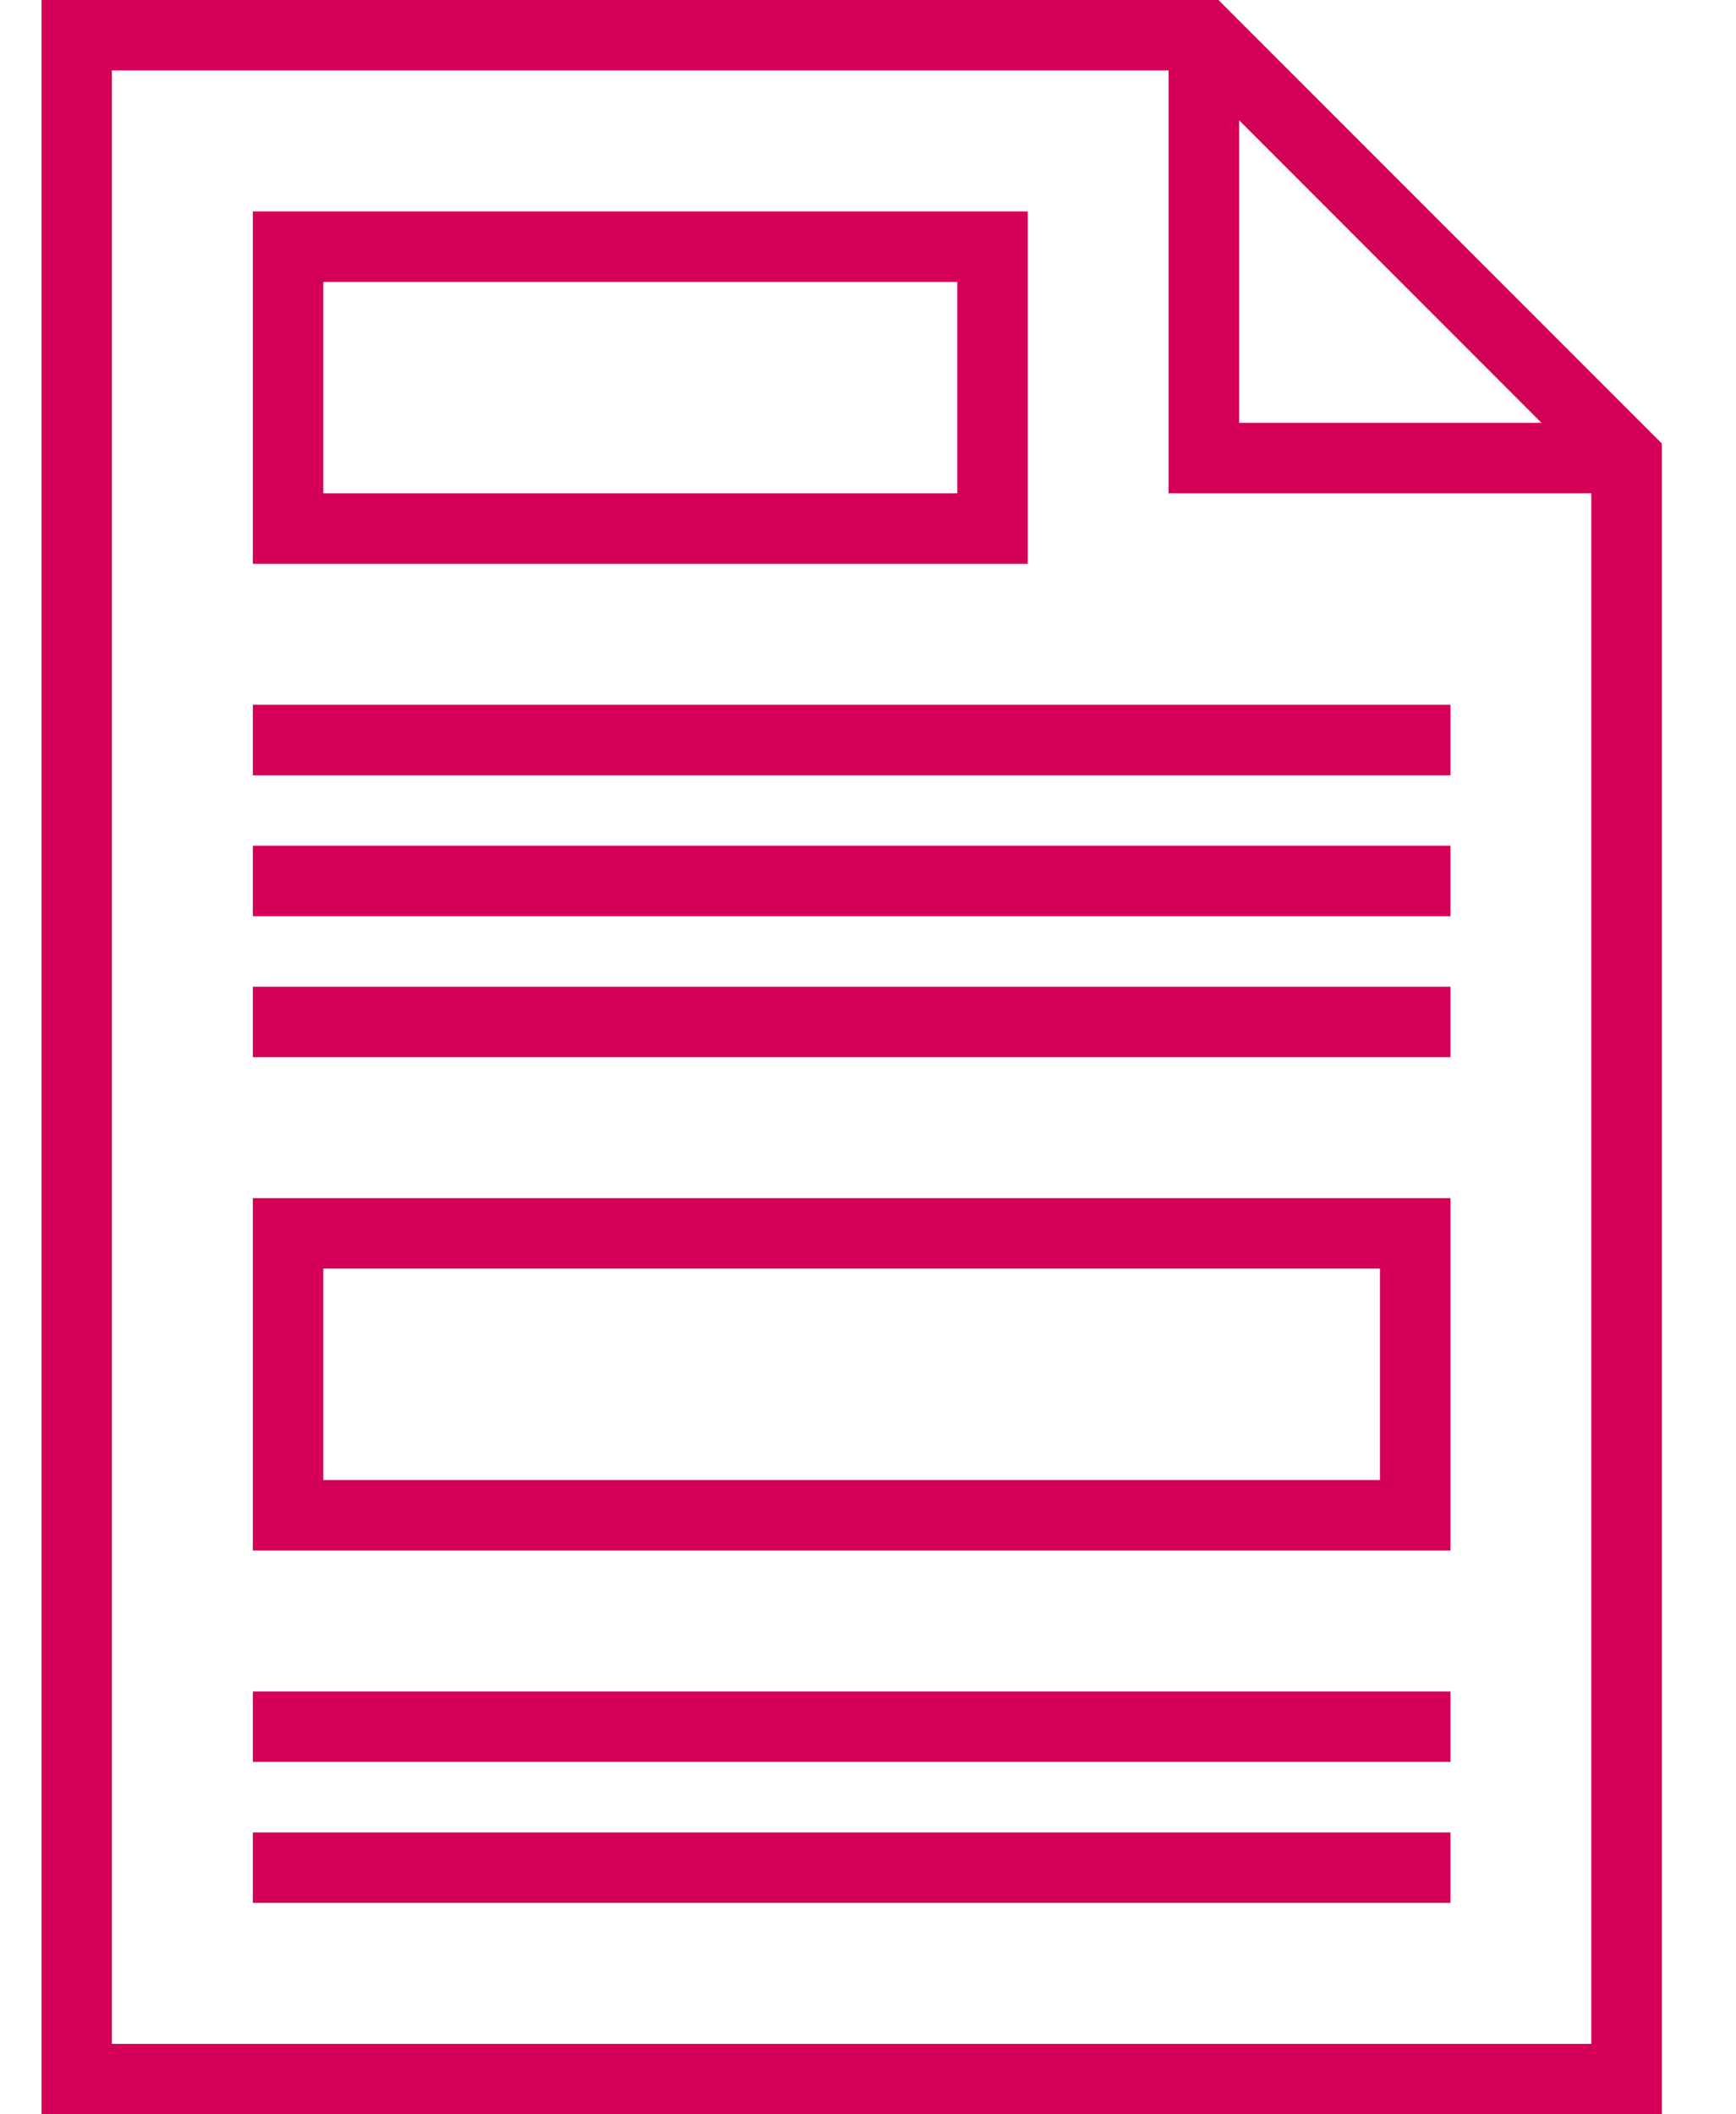 <?xml version="1.0" encoding="UTF-8"?>
<svg width="23px" height="28px" viewBox="0 0 23 28" version="1.1" xmlns="http://www.w3.org/2000/svg" xmlns:xlink="http://www.w3.org/1999/xlink">
    <title>pr</title>
    <g id="Page-1" stroke="none" stroke-width="1" fill="none" fill-rule="evenodd">
        <g id="Health_Desktop" transform="translate(-1126, -1327)" fill="#D50057" fill-rule="nonzero">
            <g id="Group-13" transform="translate(905, 1150)">
                <g id="Group-14" transform="translate(27, 23.097)">
                    <g id="pr" transform="translate(194.55, 153.903)">
                        <path d="M15.593,0 L0,0 L0,28 L21.467,28 L21.467,5.873 L15.593,0 Z M15.867,1.593 L19.873,5.6 L15.867,5.6 L15.867,1.593 Z M0.933,27.067 L0.933,0.933 L14.933,0.933 L14.933,6.533 L20.533,6.533 L20.533,27.067 L0.933,27.067 Z" id="Shape"></path>
                        <path d="M13.067,7.467 L2.8,7.467 L2.8,2.8 L13.067,2.8 L13.067,7.467 Z M3.733,6.533 L12.133,6.533 L12.133,3.733 L3.733,3.733 L3.733,6.533 Z" id="Shape"></path>
                        <path d="M18.667,20.533 L2.8,20.533 L2.8,15.867 L18.667,15.867 L18.667,20.533 Z M3.733,19.6 L17.733,19.6 L17.733,16.8 L3.733,16.8 L3.733,19.6 Z" id="Shape"></path>
                        <polygon id="Path" points="2.8 9.333 18.667 9.333 18.667 10.267 2.8 10.267"></polygon>
                        <polygon id="Path" points="2.8 11.2 18.667 11.2 18.667 12.133 2.8 12.133"></polygon>
                        <polygon id="Path" points="2.8 13.067 18.667 13.067 18.667 14 2.8 14"></polygon>
                        <polygon id="Path" points="2.8 22.4 18.667 22.4 18.667 23.333 2.8 23.333"></polygon>
                        <polygon id="Path" points="2.8 24.267 18.667 24.267 18.667 25.2 2.8 25.2"></polygon>
                    </g>
                </g>
            </g>
        </g>
    </g>
</svg>